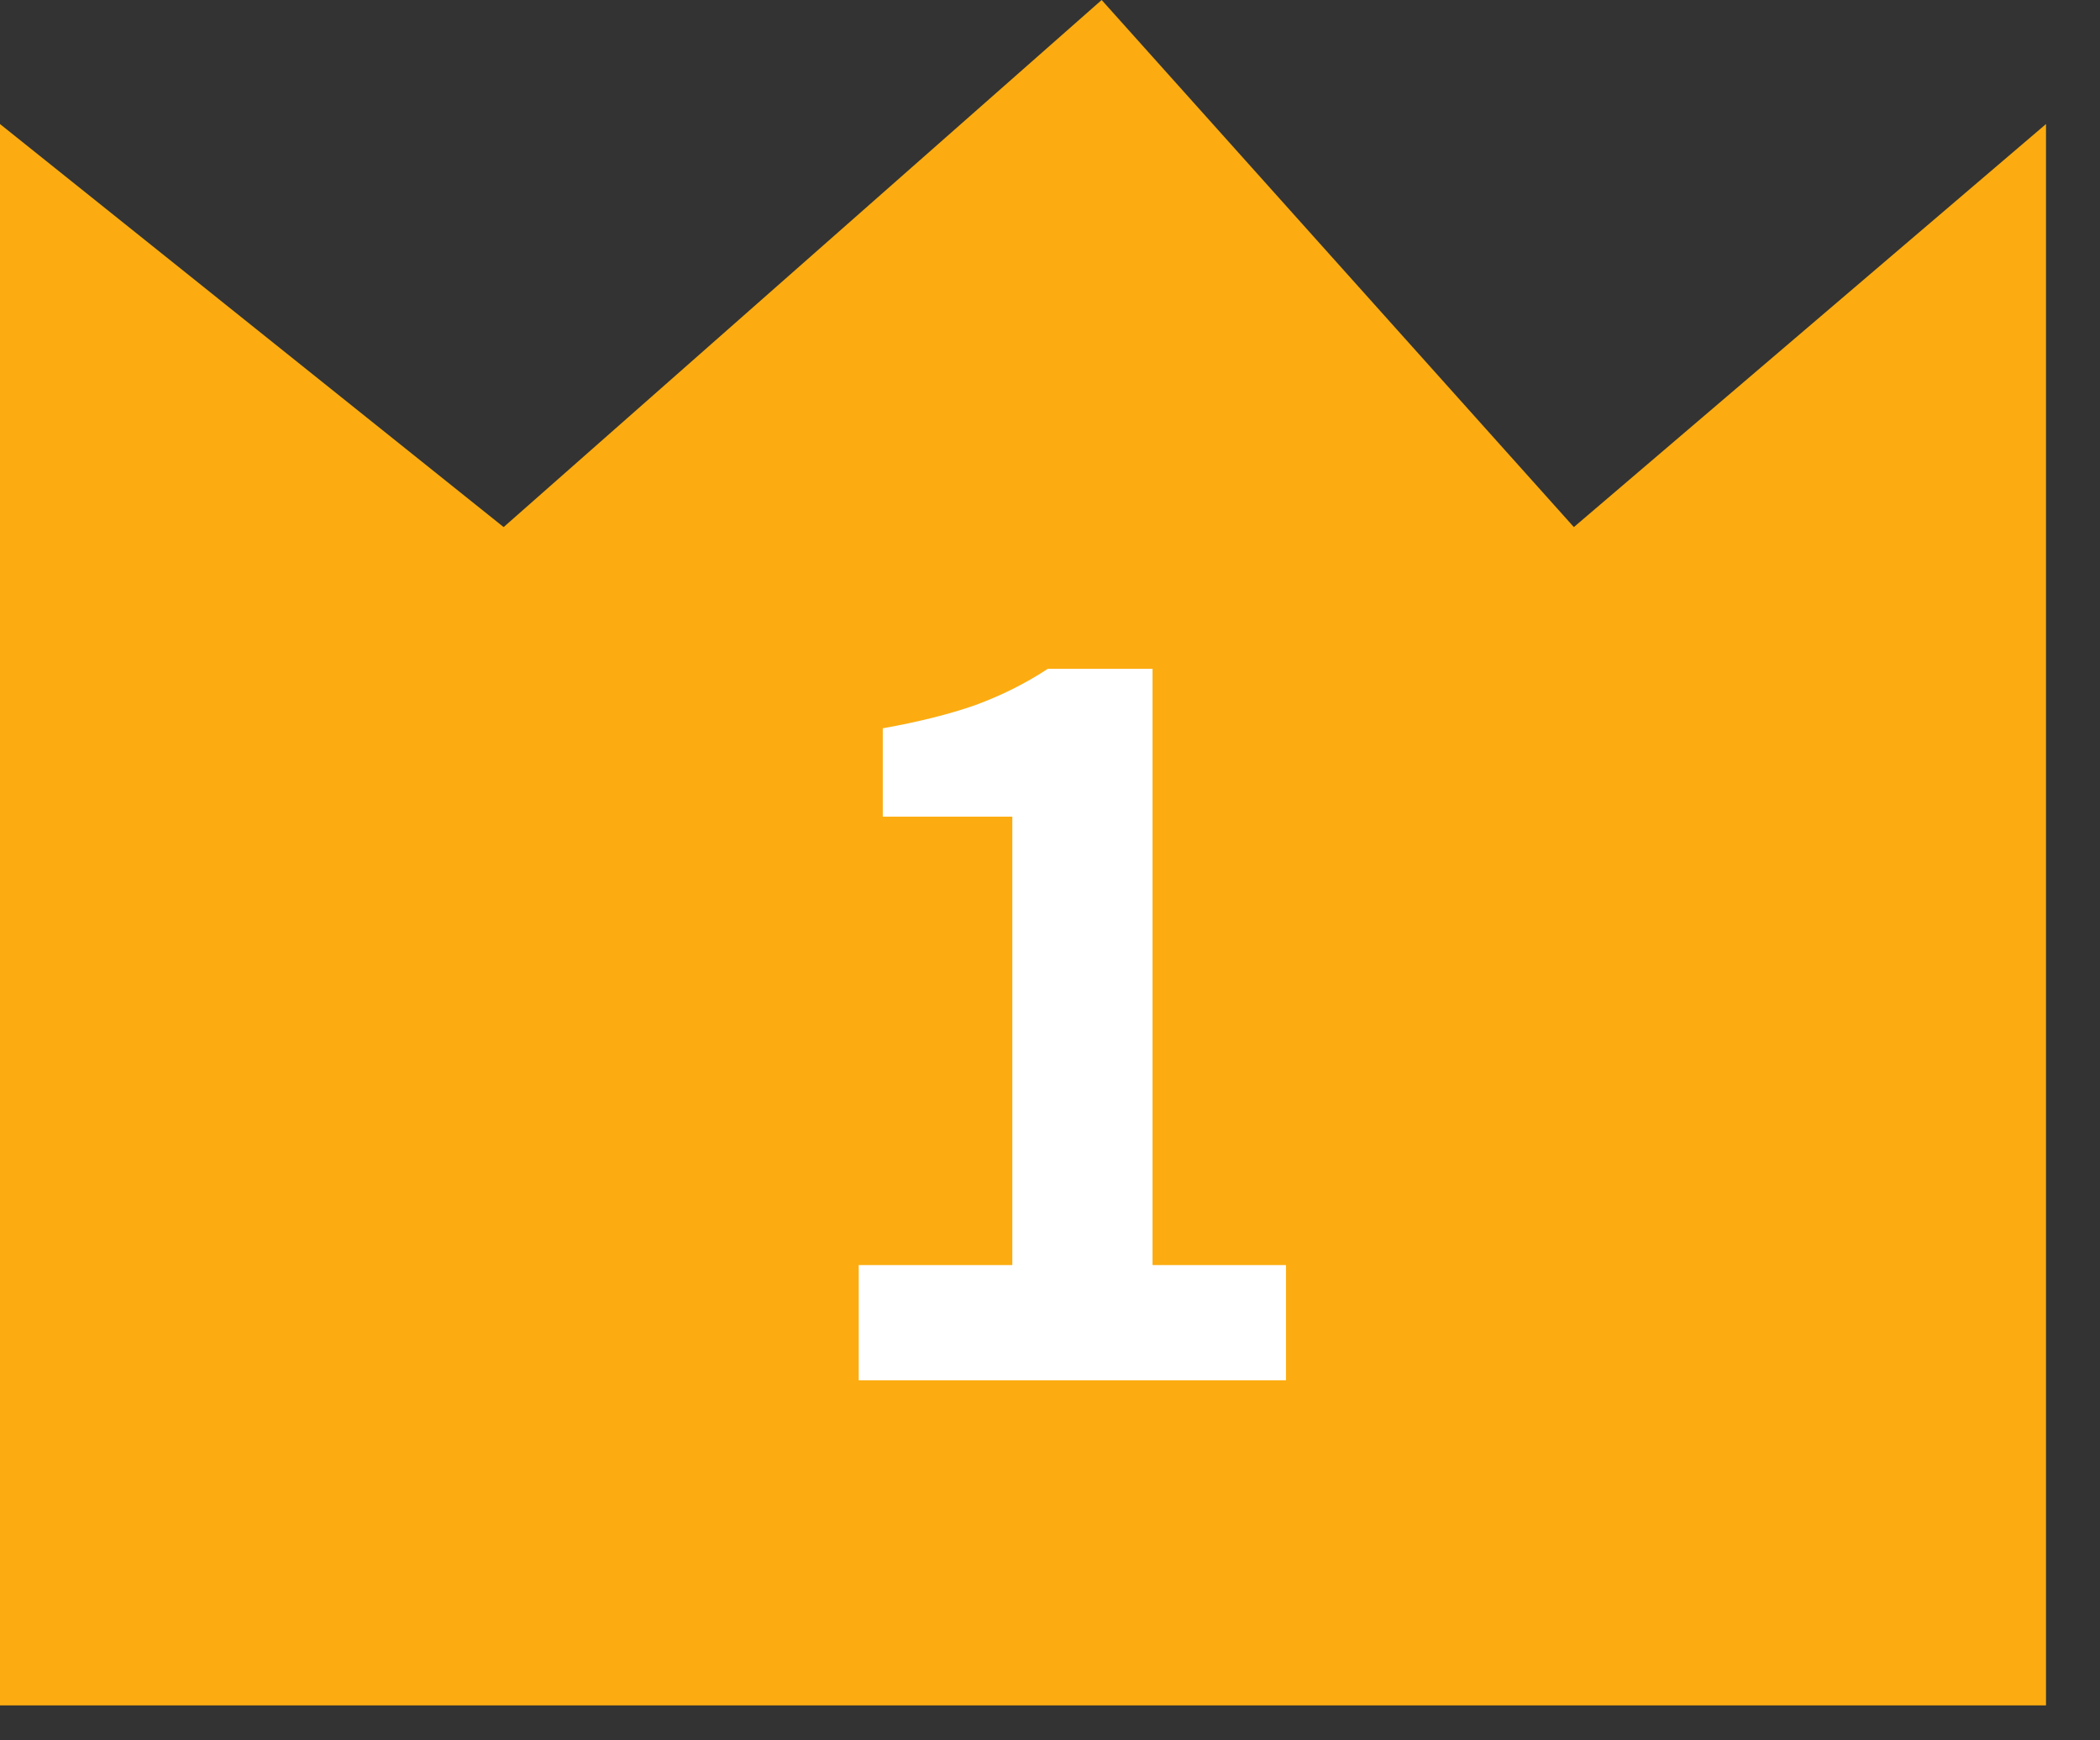 <svg width="35" height="29" viewBox="0 0 35 29" fill="none" xmlns="http://www.w3.org/2000/svg">
<rect x="0" y="0" width="35" height="29" fill="#333333" stroke="none"/>
<path d="M0 2.067V28.417H34.1V2.067L26.231 8.783L18.361 0L8.394 8.783L0 2.067Z" fill="#FCAC10"/>
<path d="M14.312 23V21.08H16.872V13.608H14.713V12.136C15.31 12.029 15.822 11.901 16.248 11.752C16.686 11.592 17.091 11.389 17.465 11.144H19.209V21.08H21.433V23H14.312Z" fill="white"/>
</svg>
